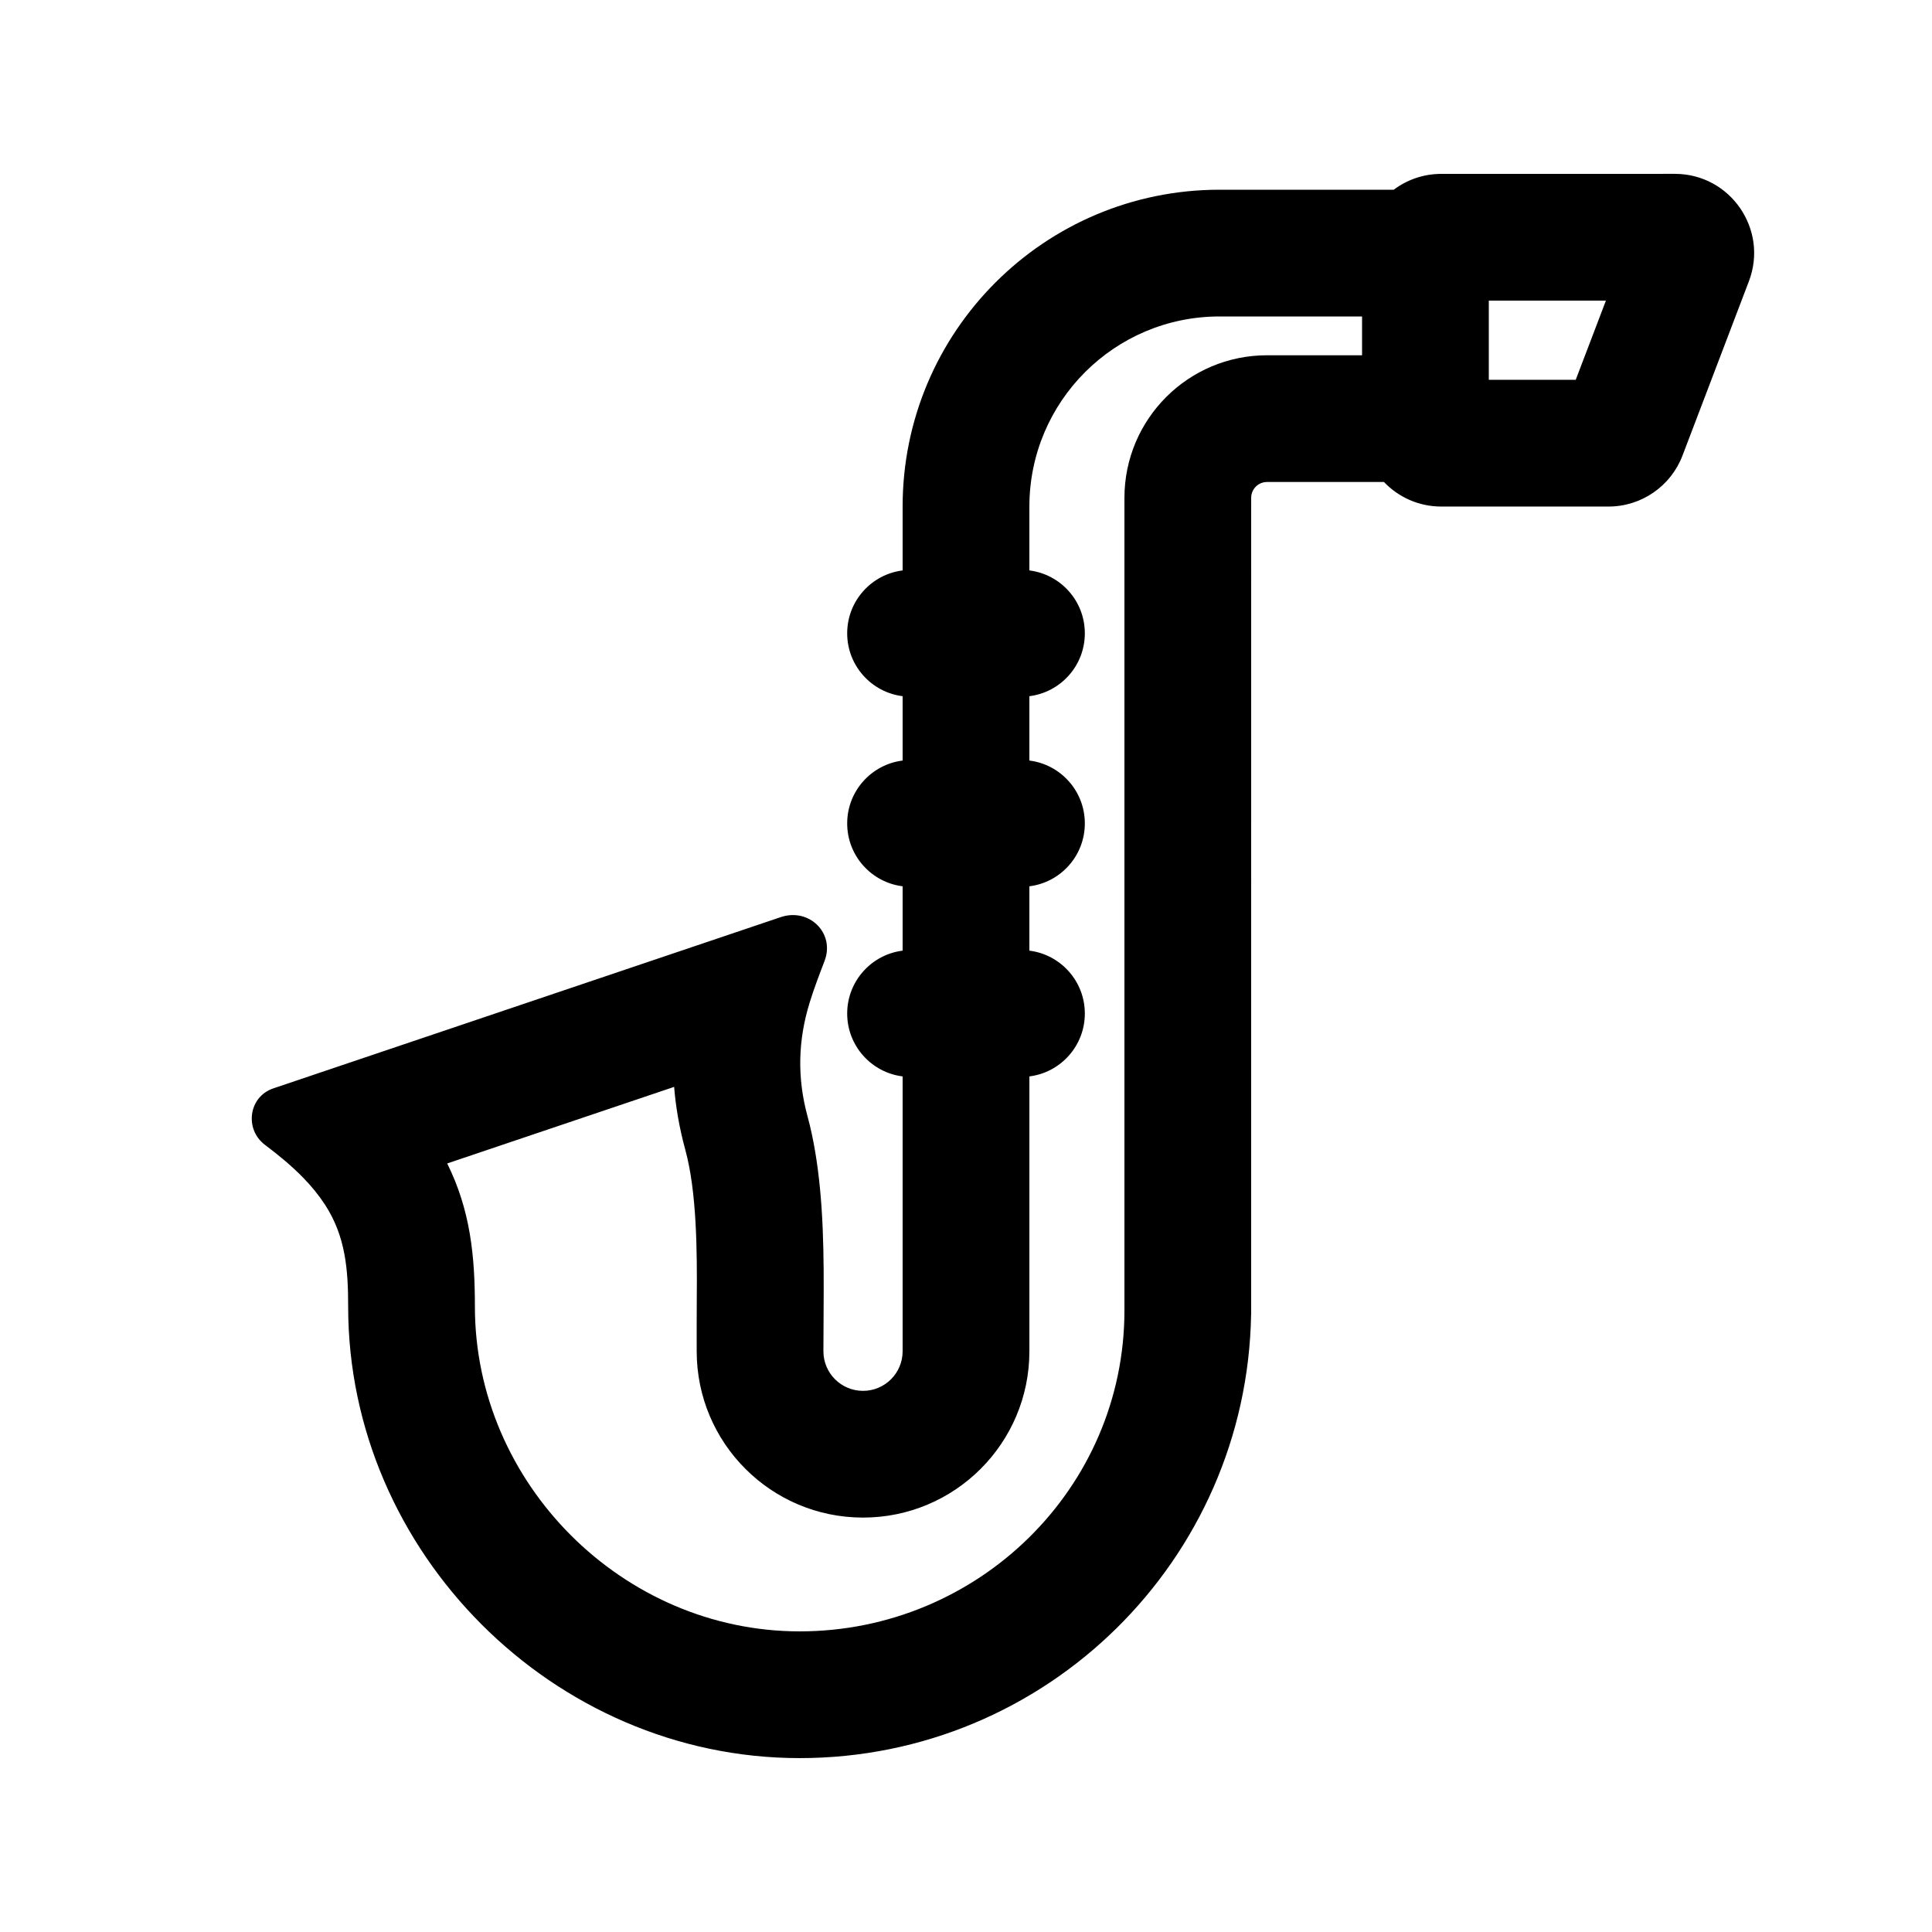 <?xml version="1.0" encoding="UTF-8"?>
<!-- Uploaded to: ICON Repo, www.iconrepo.com, Generator: ICON Repo Mixer Tools -->
<svg fill="#000000" width="800px" height="800px" version="1.1" viewBox="144 144 512 512" xmlns="http://www.w3.org/2000/svg">
 <path d="m525.95 190.08c-4.727 0-9.086 1.562-12.594 4.199h-46.184c-46.375 0-83.969 37.594-83.969 83.969v16.922c-8.281 1.031-14.691 8.102-14.691 16.664s6.41 15.629 14.691 16.664v17.055c-8.281 1.031-14.691 8.098-14.691 16.66 0 8.566 6.41 15.633 14.691 16.664v17.055c-8.281 1.035-14.691 8.102-14.691 16.664s6.41 15.629 14.691 16.664v72.836c0 5.797-4.699 10.496-10.496 10.496s-10.496-4.699-10.496-10.496c0-14.426 0.477-28.949-0.926-43.316-0.629-6.418-1.641-12.918-3.269-18.895-2.797-10.254-2.543-20.156 0.547-30.184 1.113-3.617 2.496-7.227 3.949-11.027 2.832-7.394-4.094-14.16-11.598-11.629l-134.5 45.395c-6.539 2.211-7.695 10.832-2.172 14.98 3.758 2.824 7.195 5.684 10.188 8.773 2.106 2.172 3.988 4.457 5.609 6.926l0.094 0.141c5.488 8.445 6.133 17.312 6.133 27.008 0 65.086 54.434 119.65 119.65 119.65 65.379 0 118.51-52.434 119.64-117.55l0.004-0.004 0.008-0.004h0.004l0.004-216.43c0-2.316 1.879-4.195 4.199-4.195h30.988c3.82 4.008 9.215 6.508 15.191 6.508h44.312c8.711 0 16.516-5.379 19.617-13.52l17.594-46.184c5.234-13.738-4.914-28.465-19.617-28.465zm12.598 54.578h23.035l8-20.992h-31.035zm-121.75 184.6v72.836c0 24.344-19.738 44.082-44.086 44.082-24.344 0-44.082-19.738-44.082-44.082 0-4.637-0.012-9.27 0.023-13.902v-0.09c0.102-12.617 0.004-28.227-3.039-39.383-1.617-5.93-2.547-11.48-2.961-16.684l-60.141 20.293c6.164 12.445 7.34 24.539 7.34 37.938 0 46.859 39.16 86.066 86.066 86.066 47.156 0 86.07-37.785 86.07-85.066v-215.33c0-20.867 16.914-37.785 37.785-37.785h25.188v-10.285h-37.785c-27.824 0-50.379 22.559-50.379 50.383v16.922c8.285 1.031 14.695 8.102 14.695 16.664s-6.41 15.629-14.695 16.664v17.055c8.285 1.031 14.695 8.098 14.695 16.66 0 8.566-6.41 15.633-14.695 16.664v17.055c8.285 1.035 14.695 8.102 14.695 16.664s-6.41 15.629-14.695 16.664z" fill-rule="evenodd"/>
</svg>